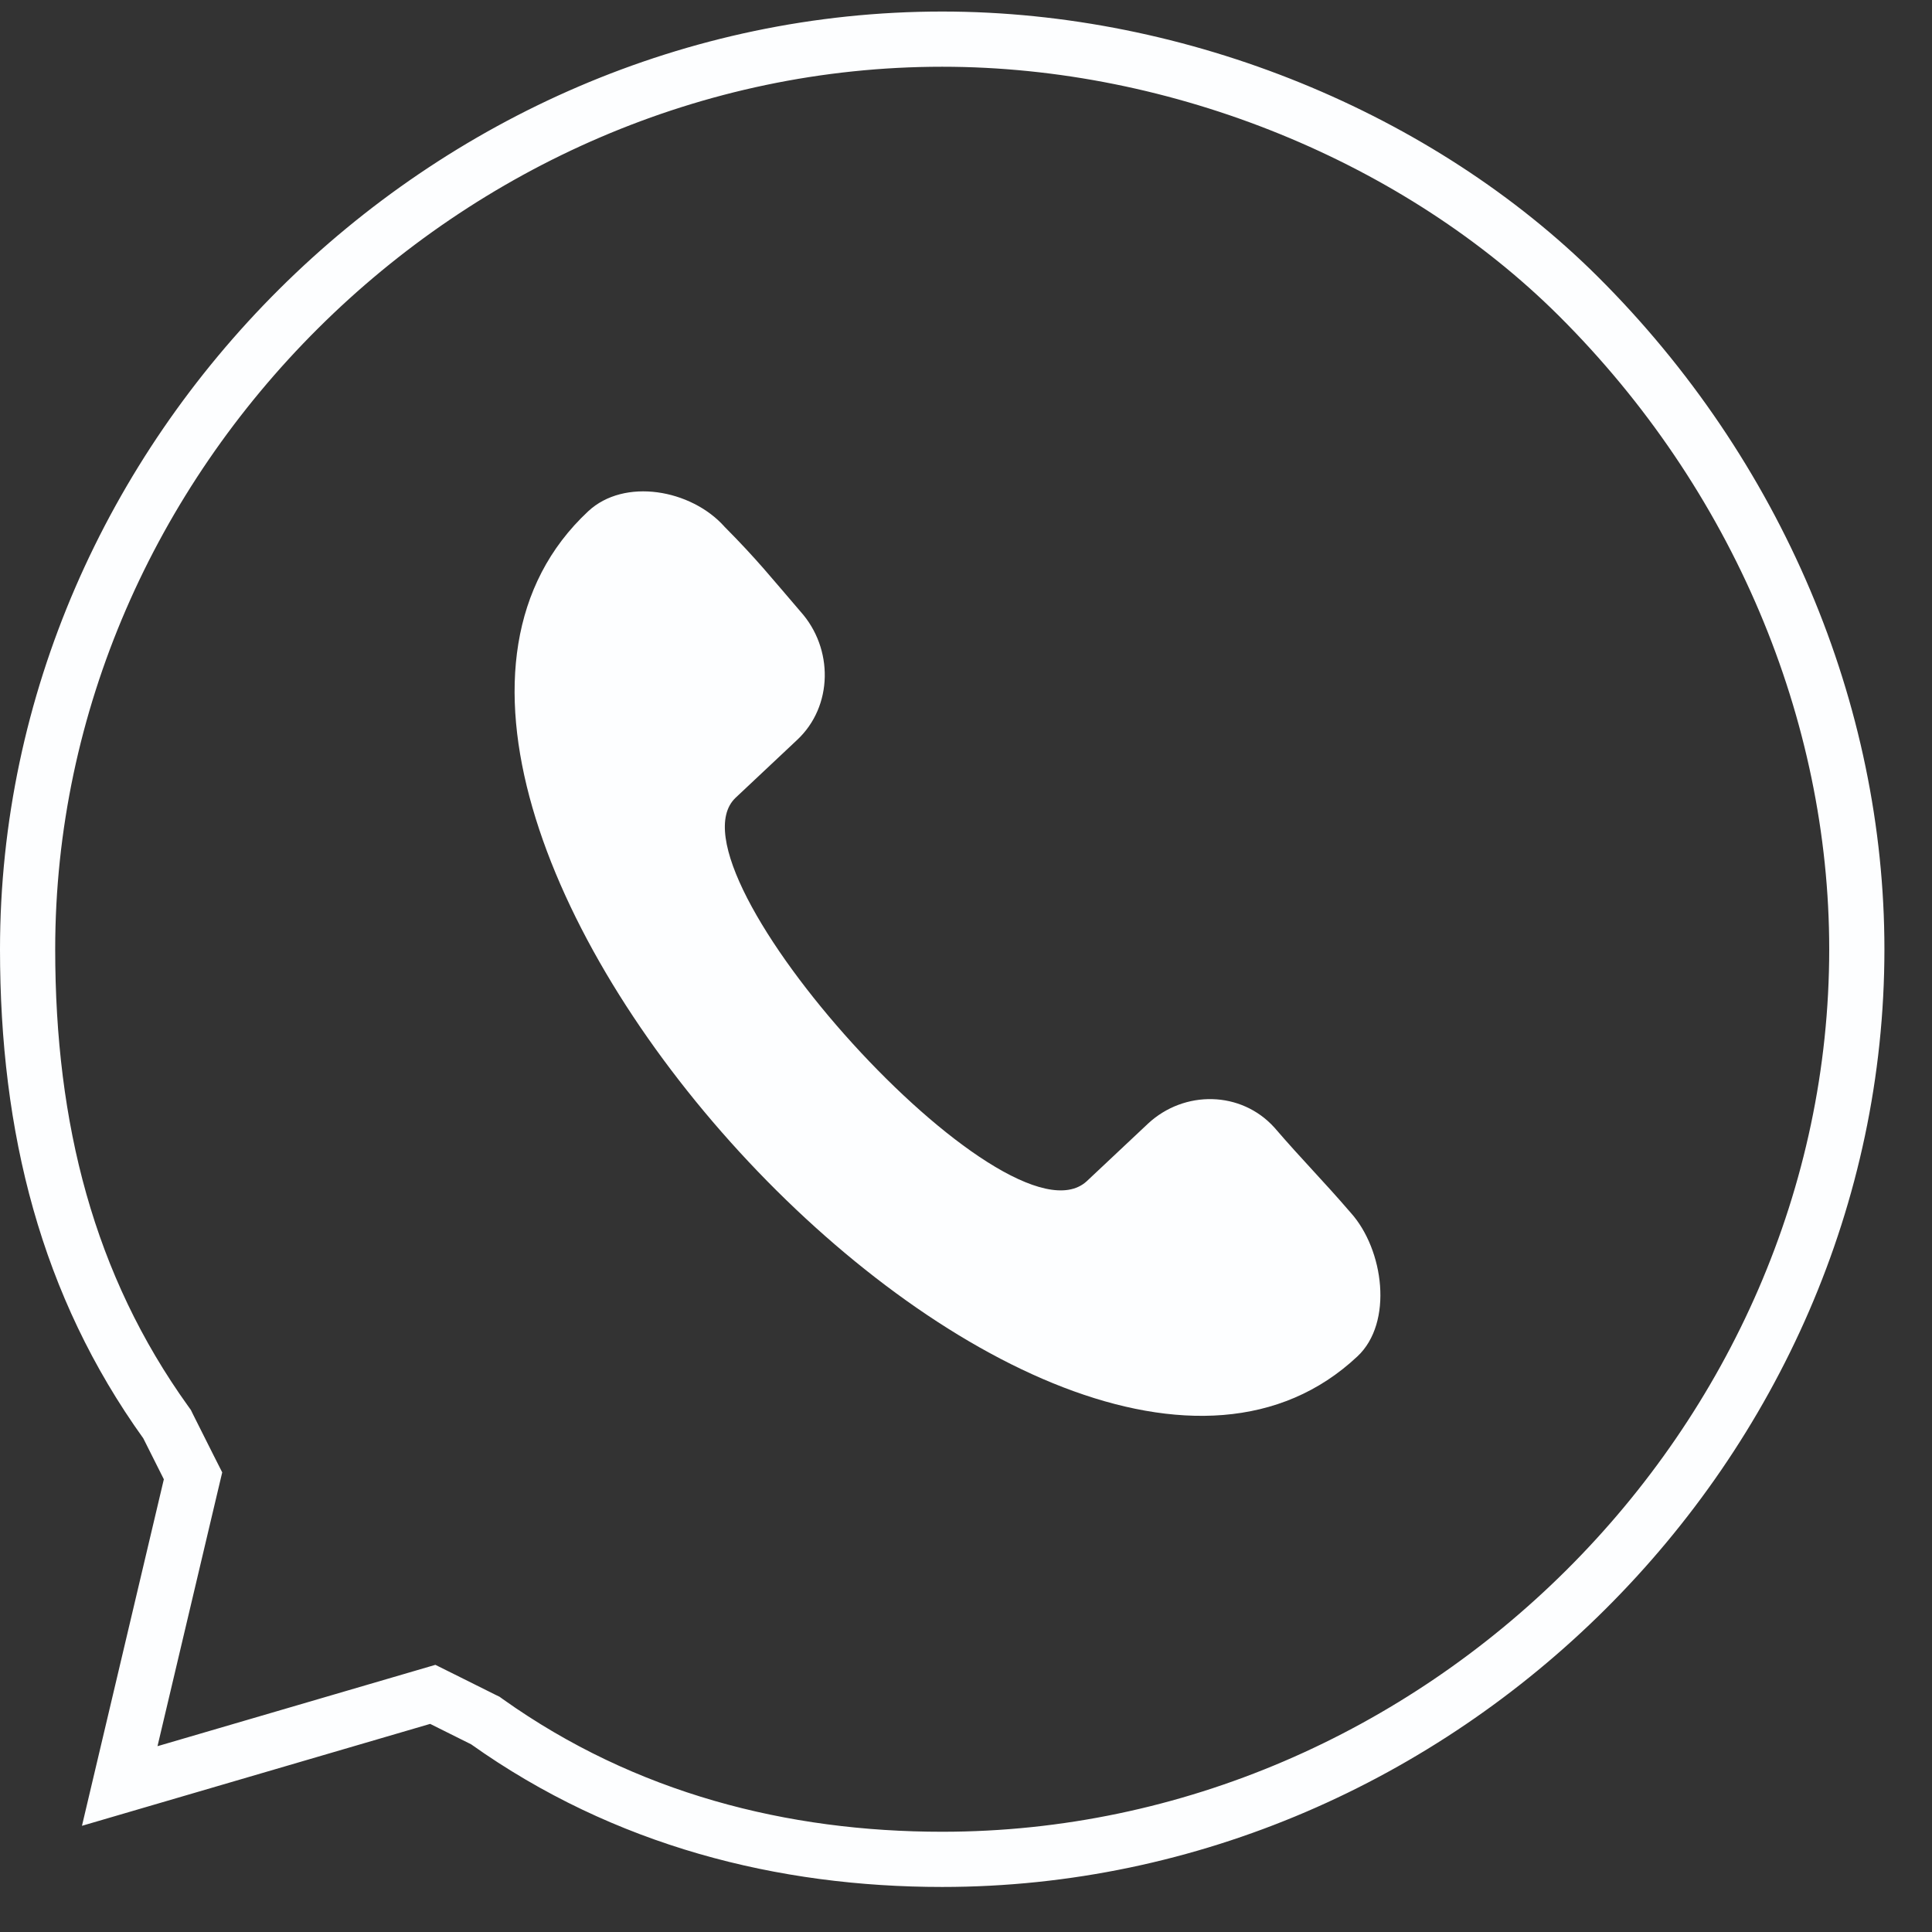 <?xml version="1.0" encoding="UTF-8"?> <svg xmlns="http://www.w3.org/2000/svg" width="35" height="35" viewBox="0 0 35 35" fill="none"><rect x="0" y="0" width="35" height="35" fill="#333333" stroke="none"/> <path d="M3.044 25.835L3.027 25.8L3.004 25.768C1.223 23.287 0.5 20.442 0.5 17.197C0.5 8.243 8.066 0.709 17.069 0.709C21.393 0.709 25.718 2.506 28.59 5.364C31.839 8.598 33.638 12.903 33.638 17.197C33.638 26.151 26.072 33.684 17.069 33.684C14.184 33.684 11.322 32.967 8.824 31.192L8.792 31.169L8.757 31.152L8.015 30.782L7.84 30.695L7.652 30.75L2.169 32.355L3.455 26.913L3.497 26.736L3.415 26.574L3.044 25.835Z" stroke="#FDFEFF"></path> <path fill-rule="evenodd" clip-rule="evenodd" d="M13.12 9.537C13.713 10.133 13.979 10.472 14.5 11.077C15.103 11.747 15.094 12.796 14.439 13.406L13.326 14.452C11.953 15.756 18.24 22.714 19.685 21.401L20.798 20.355C21.454 19.745 22.485 19.759 23.088 20.428C23.609 21.033 23.947 21.363 24.468 21.968C25.071 22.637 25.245 23.962 24.59 24.573C19.025 29.799 4.957 14.58 10.656 9.262C11.312 8.651 12.517 8.866 13.12 9.536L13.12 9.537Z" fill="#FDFEFF"></path> </svg> 